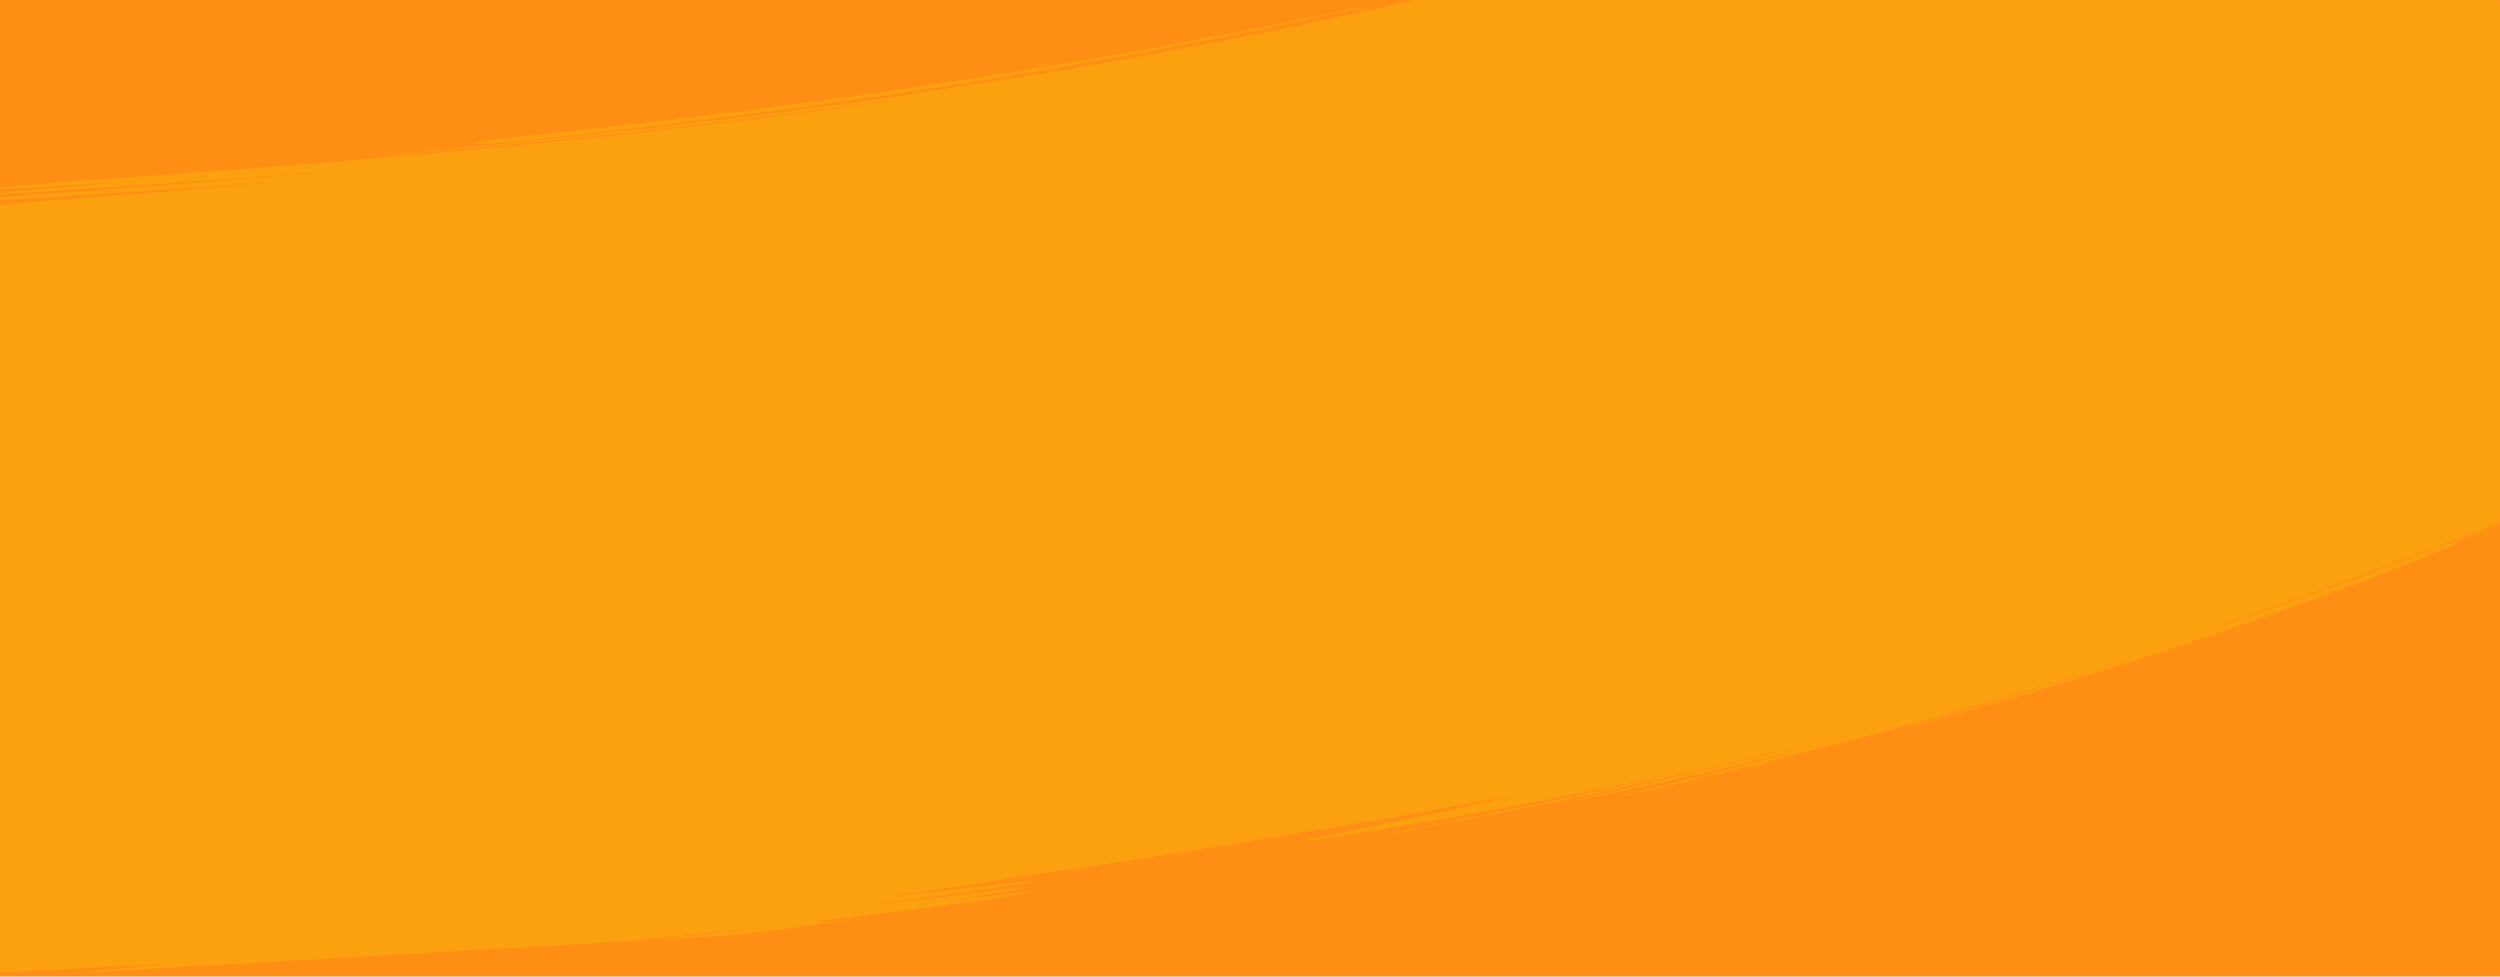 <?xml version="1.0" encoding="UTF-8"?> <svg xmlns="http://www.w3.org/2000/svg" xmlns:xlink="http://www.w3.org/1999/xlink" width="1920" height="750" viewBox="0 0 1920 750" preserveAspectRatio="none"><defs><clipPath id="clip-path"><path id="Union_102" data-name="Union 102" d="M0,750V0H1920V659.33c-133.481,9.242-330.078,21.445-533.652,33.2l-.54.034c-332.176,19.184-682.857,37.192-807.967,39.2,166.557-15.84,963.926-64.2,526.078-39.784C960.811,700.183,800.257,708.9,657.07,715.9c105.308-7.237,239.69-15.657,345.57-22.236q-33.725,1.547-67.455,3.021L12.034,750Zm1315.873-37.9c61.169-2.85,2.009,1.322-41.516,3.836-12.148.7-23.082,1.274-29.838,1.527-14.6.683-22.341.965-25.082.965C1207.477,718.428,1290.771,713.049,1315.873,712.1Zm-3.922-.809c-16.31.37,167.229-10.682,223.444-13.506,140.6-7.541,4.312.975-95.755,6.755-27.87,1.608-52.954,3-68.436,3.785-22.585,1.208-38.024,2.013-47.62,2.474-2.486.149-5.089.295-7.684.41-2.3.105-3.571.149-4.065.149C1311.461,711.357,1311.534,711.332,1311.951,711.29Zm184.4-14.206c245.017-13.548,220.56-16.434,338.724-25.294-156.061,9.933-314.827,21.385-471.217,25.874,145.2-10.646,281.179-17.956,415.477-25.18,46.986-2.527,93.769-5.043,140.668-7.684v3.647c-20.237,1.28-31.461,2.181-24.154,2.451,8.947-.327,16.926-.6,24.154-.837v4.729c-56.6,3.44-120.309,7.208-181.807,10.762-134.874,7.788-259.085,14.542-274.165,14.541C1458.5,700.093,1467.649,699.184,1496.347,697.084Zm52.4-6.5c61.165-2.858,2,1.314-41.521,3.827-12.146.7-23.087,1.276-29.836,1.529v0c-14.587.682-22.332.965-25.078.965C1440.319,696.911,1523.63,691.529,1548.746,690.587Zm67.616-1.817v0c1.054-.056,2.106-.114,3.153-.15,3.652-.054,1.35.137-1.788.318-2.568.146-5.7.29-6.6.29C1610.308,689.229,1611.344,689.11,1616.361,688.77Zm37.272-3.621v0c-4.136.342-8.453.623-12.6.864-6.2.34-9.19.469-10,.469C1628.676,686.485,1644.727,685.384,1653.634,685.148Z" transform="translate(0)" fill="#00ae9e" stroke="rgba(0,0,0,0)" stroke-miterlimit="10" stroke-width="1"></path></clipPath></defs><g id="Group_164227" data-name="Group 164227" transform="translate(-15546 -8455)"><rect id="Rectangle_9191" data-name="Rectangle 9191" width="1920" height="750" transform="translate(15546 8455)" fill="#ff8f14"></rect><path id="Path_32918" data-name="Path 32918" d="M-136,366H-2056v749.53l743.5-41.773c-18.9,1.19-37.232,2.358-54.557,3.486,113.233-5.526,240.208-12.29,353.394-18.6,346.291-18.863-284.392,18.013-416.211,29.432,241.116-5.294,1542.863-81.482,1108.262-65.016,47.422-3.759,94.809-7.922,142.121-12.961l-.121,0,43.61-2.45Z" transform="translate(17602 8089)" fill="#ff8f14"></path><g id="Mask_Group_220" data-name="Mask Group 220" transform="translate(15546 8455)" clip-path="url(#clip-path)"><g id="Group_22958" data-name="Group 22958" transform="matrix(0.998, 0.07, -0.07, 0.998, -30.519, -330.139)"><path id="Path_31645" data-name="Path 31645" d="M13.722,3.464l-.46.156-.467.135v.023C8.107,5.361,3.814,6.83-.053,8.176c2.738-.712,7.086-1.935,12.81-3.6V4.6l.46-.156.467-.135V4.288L20.417,2l6.1-2.154c-2.73.734-7.064,1.993-12.793,3.643Z" transform="translate(1427.989 814.615)" fill="#fba10f"></path><path id="Path_31646" data-name="Path 31646" d="M383.523,7.987l-6.409,3.105-13.566,6.4L343.9,26.775,319.077,38.207c-4.51,2.061-9.164,4.24-14.006,6.413l-14.954,6.691-15.7,7.028c-5.345,2.394-10.843,4.74-16.4,7.173-11.124,4.832-22.541,9.874-34.223,14.765-11.667,4.918-23.432,10.007-35.3,14.838-47.308,19.633-94.679,38.185-130.31,51.618l-24.31,9.113-10.121,3.8-8.609,3.174L3.115,167.313l-3.148,1.221a5.689,5.689,0,0,0-1.056.473,5.97,5.97,0,0,0,1.13-.31l3.222-1.062,12.177-4.182,8.681-3.023,10.194-3.653,24.454-8.828c35.824-13.063,83.392-31.292,130.886-50.662,11.913-4.764,23.724-9.791,35.436-14.651,11.726-4.833,23.186-9.821,34.351-14.6,5.573-2.408,11.093-4.73,16.457-7.1l15.762-6.962,15.008-6.631c4.86-2.154,9.531-4.315,14.056-6.359l24.914-11.343,19.715-9.216,13.61-6.367,6.426-3.094C398.885,4.444,409.4-1.5,408.872-2.319S397,1.477,383.523,7.987Z" transform="translate(1556.415 611.904)" fill="#fba10f"></path><path id="Path_31647" data-name="Path 31647" d="M1.666.1,1.658.077,1.6.108,1.536.116l.008.023C.971.451.452.756-.007,1.054A9.683,9.683,0,0,0,1.832.948L1.84.971,1.9.94,1.962.931,1.954.909Q2.815.44,3.505-.006A9.6,9.6,0,0,0,1.666.1Z" transform="translate(1458.515 812.106)" fill="#fba10f"></path><path id="Path_31648" data-name="Path 31648" d="M42.491.585,37.919,2.877,23.966,9.927,2.485,20.548A11.649,11.649,0,0,0-.14,22.07,12.253,12.253,0,0,0,2.7,20.88l21.42-10.72L38,3.005,42.536.651,43.8-.014c.288-.156.438-.247.438-.247s-.164.069-.461.213Z" transform="translate(1979.533 579.826)" fill="#fba10f"></path><path id="Path_31649" data-name="Path 31649" d="M2181.73,492.044l-11.42,6.241c-4.247,2.326-8.875,4.881-13.8,7.479l-15.261,8.166c-5.224,2.783-10.475,5.678-15.737,8.4-10.489,5.5-20.617,10.9-29.151,15.477.646-.373,17.186-9.9,35.934-20.7l26.456-15.621c7.565-4.541,13.16-7.98,14.707-8.917-.38.049-5.031,2.535-13.253,7.057l-34.981,18.857c-29.712,15.856-71.427,37.549-120.018,61.1l15.318-7.771,7.789-3.945,7.795-4.044,15.658-8.135c5.218-2.716,10.45-5.394,15.572-8.159,10.267-5.495,20.426-10.848,30.122-16.1l27.61-15.144c8.617-4.817,16.577-9.352,23.712-13.387l10.021-5.706,8.5-5c5.152-3.04,9.229-5.473,12-7.169s4.236-2.658,4.163-2.754a26.112,26.112,0,0,0-4.171,1.974c-2.641,1.363-6.461,3.391-11.241,5.964-9.516,5.2-23.071,12.324-38.708,20.691-3.9,2.109-7.983,4.213-12.164,6.393L2104.353,524l-13.323,6.941-13.724,6.988c-9.218,4.694-18.508,9.485-27.792,14.047l-13.762,6.853c-4.543,2.253-9,4.522-13.435,6.648,3.162-1.584,6.218-3.173,9.192-4.729l8.7-4.536,16.081-8.389c10.116-5.344,19.039-10.206,27.018-14.486,7.992-4.261,14.9-8.141,20.981-11.52l15.83-8.823c4.531-2.5,8.263-4.719,11.458-6.54l7.934-4.578c4.3-2.479,6.776-3.906,8.473-4.843-.715.39-1.185.348-3.354,1.112q20.669-11.554,40.926-23.289L1810.439-9.394q-9.275,5.381-18.7,10.711l-9.486,5.074-16.637,8.928c-3.25,1.774-6.773,3.632-10.531,5.6l-11.934,6.29L1736.7,30.62l-6.824,3.516-14.583,7.5c-5.045,2.632-10.365,5.251-15.843,8.008-5.49,2.74-11.142,5.612-17.015,8.508-23.5,11.568-50.04,24.243-78.993,37.5l-16.036,6.928c-5.5,2.376-11.128,4.878-16.987,7.342l-18.033,7.72-4.667,2.009-4.76,2-9.72,4.092c78.47-34.438,144.032-67.824,190.112-93.123l8.444-4.606c2.744-1.494,5.375-3,7.953-4.444l14.532-8.176c4.554-2.532,8.709-5.008,12.583-7.239l10.6-6.167,4.545-2.649L1786-3.049l6.39-3.848c3.539-2.136,5.617-3.4,6.116-3.724-.822.359-4.938,2.555-11.959,6.379l-5.812,3.158L1773.818,2.6l-16.876,9.019c-25.238,13.269-60.963,31.663-104.762,52.453-43.838,20.718-95.647,43.983-152.749,67.233l-10.744,4.4c-3.6,1.476-7.243,2.9-10.885,4.357l-22.066,8.772-22.491,8.72c-3.766,1.477-7.567,2.915-11.385,4.347l-11.475,4.329c-30.7,11.544-62.262,22.985-94.31,34.044,32.66-11.486,64.138-23.169,94.239-34.756l11.226-4.336c3.726-1.433,7.428-2.866,11.088-4.336l21.759-8.646c7.164-2.865,14.2-5.786,21.171-8.622l10.385-4.245,10.2-4.286c27.081-11.25,52.394-22.463,75.96-33,23.475-10.69,45.18-20.76,64.719-30.272,39.151-18.917,69.992-35.03,91.118-46.281L1752.066,8.35c2.752-1.5,4.8-2.7,6.2-3.482l1.564-.9.391-.233a.681.681,0,0,0,.125-.086.946.946,0,0,0-.185.083l-.53.276-2.077,1.116c-1.829,1-4.546,2.483-8.141,4.381l-13.249,7.077-8.445,4.508-9.677,5.04c-27.3,14.286-67.1,34.412-117.076,57.561-6.231,2.919-12.684,5.784-19.236,8.78l-9.946,4.517c-3.35,1.523-6.77,3-10.2,4.528l-21.038,9.272-21.925,9.419c-29.8,12.654-61.824,25.731-95.724,38.9-67.8,26.325-143.175,52.906-222.848,78.026l-4.825,1.2c41.811-13.278,82.606-26.979,120.138-40.312,37.541-13.313,71.846-26.2,100.822-37.578l10.637-4.148,10.087-4.047,18.57-7.46,29.865-12.385,18.964-8.168,4.951-2.187a12.26,12.26,0,0,0,1.66-.809,13.236,13.236,0,0,0-1.8.638l-5.142,2.041-19.495,7.95L1453.925,144.1l-18.957,7.408-10.294,4.013-10.845,4.126-11.325,4.313-5.835,2.222-5.97,2.215-24.934,9.233-26.553,9.579-27.964,9.835c-38.134,13.245-79.5,26.885-121.8,40.066,34.018-11,66.9-22.152,97.033-32.77,30.126-10.635,57.471-20.8,80.565-29.558,11.507-4.46,22-8.469,31.208-12.1l23.666-9.455c6.513-2.627,11.554-4.761,14.992-6.192l3.9-1.66a9.9,9.9,0,0,0,1.308-.615,8.664,8.664,0,0,0-1.236.418l-3.554,1.354-13.552,5.309c-11.794,4.509-28.725,11.163-49.675,18.981-10.434,3.989-21.94,8.131-34.2,12.666l-19.044,6.854-9.937,3.567-10.225,3.585c-6.9,2.4-13.936,4.93-21.161,7.383l-22.039,7.547c-14.982,5.018-30.423,10.208-46.233,15.315-31.6,10.271-64.517,20.552-97.357,30.4-32.851,9.816-65.623,19.18-96.844,27.8-31.211,8.658-60.927,16.415-87.578,23.288s-50.35,12.532-69.459,17.228l-15.562,3.69-14.121,3.194-23.347,5.283c-13.248,3-21.682,4.915-24.2,5.428-13.2,2.862-25.113,5.677-33.836,7.946l-18.185,3.965-18.234,3.8-36.319,7.57-35.952,7.172-17.712,3.53c-5.871,1.161-11.721,2.248-17.517,3.363l-34.208,6.529c-11.193,2.124-22.191,4.083-32.89,6.06l-15.839,2.9c-5.2.958-10.333,1.9-15.392,2.775l-29.282,5.159c-9.394,1.663-18.406,3.255-27,4.693l-24.419,4.156c-15.334,2.65-28.76,4.818-39.818,6.661l-25.7,4.292-6.784,1.138-1.737.311a3.282,3.282,0,0,0-.583.132,3.289,3.289,0,0,0,.572-.05l1.677-.222,6.525-.939c5.708-.848,14.064-2.159,24.7-3.818,21.271-3.29,51.593-8.2,87.875-14.321,72.553-12.276,168.851-29.867,263.936-49.976,1.362-.109,3.268-.345,5.643-.7L732.6,358.26c-6.776,1.415-13.312,2.857-19.5,4.324-155.777,32.411-300.8,56.138-409.677,72.694-54.445,8.293-99.886,14.761-133.209,19.511l-60.6,8.552L-3.1,480.983c7.246-.97,115.92-15.087,178.162-23.846L108.3,467.648l-77.412,12.3c.566.062,9.082-1.009,24.243-3.024l64.121-8.667c27.143-3.659,59.62-8.06,96.109-13.17,18.25-2.533,37.488-5.311,57.581-8.179,20.074-2.96,41.015-5.952,62.6-9.261-36.129,5.848-74.662,11.719-112.119,17.338-37.469,5.568-73.866,10.857-105.749,15.461-31.883,4.643-59.238,8.717-78.6,11.634-9.684,1.464-17.371,2.649-22.634,3.5-2.63.424-4.655.764-6.02,1.011a9.922,9.922,0,0,0-2.058.46,9.067,9.067,0,0,0,1.921-.107c1.255-.121,3.107-.325,5.508-.606,4.8-.561,11.791-1.428,20.569-2.547,17.559-2.237,42.273-5.478,70.935-9.287,57.326-7.472,130.411-17.289,193.526-26.551l-32.393,5.04-29.187,4.449-49.42,7.451-67.952,10.125c-33.449,5.008-45.7,6.978-51.98,7.851,1.273-.175,1.9-.023,5.223-.141-26.919,3.8-52.47,7.45-75.962,10.935L101.612,1072.31c2.952-.437,5.954-.879,8.983-1.324,1.166-.078,2.856-.23,5.039-.454,4.471-.459,10.991-1.214,19.217-2.216,16.452-2.005,39.728-5,67.093-8.6,9.757-.9,20.623-2.043,32.861-3.554-36.63,5.71-68.148,11.225-90.8,15.269-22.641,4.062-36.387,6.737-37.4,7,1.594.15,29.482-2.847,71.421-7.772l33.9-4.028,38.083-4.586c13.259-1.625,27.015-3.327,41.079-5.13,14.065-1.783,28.435-3.66,42.921-5.6-59.05,8.744-111.468,16.112-148.96,21.638l-44.2,6.53-11.919,1.814-3.085.5a7.738,7.738,0,0,0-1.043.205,1.461,1.461,0,0,0,.351-.017l1.03-.115,4.027-.511,15.428-2.079,56.427-7.824c47.541-6.556,112.948-15.576,184.042-26.072.692,0,1.412-.006,2.153-.023l-99.974,15.261c-13.334,2.041-24.329,3.715-31.988,4.934-3.828.609-6.823,1.1-8.857,1.456a18.849,18.849,0,0,0-3.1.646,19.567,19.567,0,0,0,3.222-.248c2.094-.228,5.164-.6,9.082-1.084,7.836-.979,19.062-2.431,32.649-4.263,27.174-3.615,63.783-8.74,101.558-14.183l-80.194,13.52c-10.555,1.768-19.209,3.238-25.22,4.293-3.006.527-5.35.95-6.941,1.255a15.18,15.18,0,0,0-2.419.542,12.709,12.709,0,0,0,2.21-.2c1.439-.179,3.554-.466,6.266-.847,5.426-.764,13.243-1.909,22.829-3.338,19.171-2.879,45.414-6.92,73.721-11.429,14.156-2.229,28.82-4.652,43.383-7.007l42.727-7.1c27.429-4.657,51.937-8.868,68.529-11.844L558.744,1022l10.466-1.742c5.694-.967,10.813-2.066,14.542-3.073,20.9-3.57,41.941-7.378,61.771-10.94,9.921-1.755,19.511-3.591,28.635-5.278l25.757-4.814c15.967-3.073,29.32-5.7,38.68-7.559l10.868-2.2c1.255-.259,2.212-.479,2.857-.63a4.734,4.734,0,0,0,.968-.271,4.66,4.66,0,0,0-.962.108l-2.771.454-10.487,1.818L701.754,994.6l-52.668,9.279-29.66,5.089-15.229,2.6-15.343,2.554a17.467,17.467,0,0,0-2.479-.1l4.188-.7c2.913-.494,5.711-1.069,8.352-1.7,66.945-11.376,128.413-22.787,174.383-31.713,11.49-2.243,22.034-4.238,31.431-6.13l24.683-4.968c14.009-2.823,22.92-4.6,25.456-5.16l46.911-11.4-28.8,5.248-23.8,4.472c-8.019,1.482-15.785,2.96-22.325,4.282l27.827-6.745,32.174-8c-.263-.09-3.853.515-10.226,1.7s-15.526,2.943-26.919,5.165l-40.42,7.648-11.825,2.243-12.429,2.279L758.619,975.4l23.361-4.818c7.912-1.631,15.9-3.225,23.747-4.907l44.291-9.354c13.318-2.923,24.736-5.452,32.808-7.306s12.8-3.034,12.741-3.258c-.055-.205-4.454.459-11.847,1.732s-17.785,3.157-29.823,5.39l-39.779,7.247c-7.011,1.273-14.085,2.625-21.09,3.867l-20.563,3.7,25.829-5.345,20.669-4.466,28.38-6.233c13.933-3.209,19.026-4.457,21.652-5a17.3,17.3,0,0,1-2.418-.136c70.3-14.689,142.723-30.956,216.583-49.058q7.214-1.767,14.4-3.554c1.565-.319,3.56-.747,5.965-1.276,6.5-1.437,15.986-3.574,27.909-6.47,11.931-2.869,26.347-6.343,42.684-10.5,16.368-4.07,34.641-8.867,54.406-14.029,7.047-1.7,14.49-3.532,22.377-5.524l12.169-3.109,12.843-3.437c-52.55,15.469-98.129,28.417-130.923,37.68l-22.1,6.25-16.783,4.694c-9.286,2.61-14.647,4.155-15.385,4.4,1.168-.1,11.907-2.416,30-6.472l32.311-7.524c12.417-2.922,26.348-6.363,41.579-10.066,30.4-7.6,65.868-16.651,104.032-27.085s79.053-22.15,120.391-34.727c-42.083,13.233-81.99,25.164-118.159,35.646-18.111,5.17-35.241,10.106-51.29,14.527-16.02,4.509-30.946,8.531-44.527,12.226-27.182,7.329-49.073,13.083-64.172,16.982l-17.335,4.539-4.494,1.174-1.14.312a2.186,2.186,0,0,0-.378.123,3.145,3.145,0,0,0,.513-.094l1.5-.341c1.325-.312,3.3-.764,5.87-1.405l22.457-5.6c9.745-2.414,21.61-5.494,35.359-9.063,13.766-3.52,29.343-7.746,46.554-12.325,34.367-9.319,75.064-20.667,119.757-33.884s93.385-28.288,143.778-44.879l3.095-.71c-52.825,17.716-104.2,33.84-142.391,45.456l-13.666,4.178-12.3,3.693-19.9,5.994-12.722,3.851c-1.461.45-2.576.8-3.324,1.05a5.215,5.215,0,0,0-1.114.424,5.564,5.564,0,0,0,1.207-.234c.785-.186,1.945-.48,3.455-.873,3.021-.794,7.46-1.953,13.091-3.539l20.379-5.73c7.9-2.207,16.792-4.8,26.535-7.653,38.984-11.354,91.295-27.325,144.861-44.917-42.953,14.909-83.811,28.425-113.971,38.1l-10.772,3.495-9.677,3.081-15.6,4.988-9.922,3.235-2.588.866a4.207,4.207,0,0,0-.866.344,3.638,3.638,0,0,0,.825-.171l2.366-.637c2.067-.587,5.1-1.477,8.993-2.632l14.132-4.229c5.49-1.657,11.736-3.517,18.582-5.664,27.437-8.436,64.864-20.383,105.016-33.854s82.994-28.546,121.465-42.73l27.928-10.425c8.978-3.361,17.536-6.7,25.654-9.8,16.249-6.163,30.483-11.87,42.016-16.414,13.146-4.978,23.947-9.337,31.908-12.455l14.508-5.732c7.878-3.16,14.876-6.307,19.949-8.769,7.194-2.97,14.427-5.9,21.6-8.909l21.414-9.058,10.617-4.493c3.524-1.495,7-3.038,10.48-4.542l20.586-8.965c6.785-2.918,13.387-5.93,19.886-8.831l19.052-8.542c12.358-5.624,24.01-11.057,34.812-16.031,21.488-10.141,39.451-18.667,51.9-24.883l14.491-7.183,3.8-1.929a9.642,9.642,0,0,0,1.276-.709,9.769,9.769,0,0,0-1.308.544l-3.727,1.714-14.058,6.626-10,4.753-5.678,2.7-6.133,2.844L1931.126,624.5l-33.7,15.261-37.765,16.652L1839.631,665c-6.773,2.885-13.583,5.883-20.531,8.743l-20.915,8.729-10.524,4.384-10.588,4.3a36.071,36.071,0,0,0-3.521.876l5.776-2.341c4.01-1.652,7.867-3.288,11.442-5.009,92.1-38.041,174.814-76.887,235.818-107.431,7.667-3.757,14.9-7.531,21.839-11.051l19.72-10.087,32.408-17.029c18.255-9.868,29.89-16.106,33.175-17.946l30.156-17.675,29.891-18Z" transform="translate(0 0)" fill="#fba10f"></path><path id="Path_31650" data-name="Path 31650" d="M3.006,12.081l8.144-1.287L36.035,6.815,49.486,4.654,61.4,2.673,74.109.557a31.174,31.174,0,0,0,4.8-1A31.644,31.644,0,0,0,74.03.18L61.33,2.326,49.421,4.342,35.98,6.548l-24.859,4.1L2.991,12,.72,12.386c-.524.089-.8.147-.8.147S.2,12.5.728,12.424Z" transform="translate(320.164 416.819)" fill="#fba10f"></path><path id="Path_31651" data-name="Path 31651" d="M2.756,1.292l.007.023.091-.043.1-.02-.007-.023C3.86.79,4.693.37,5.434-.032A21.764,21.764,0,0,0,2.667.414L2.659.391l-.09.043-.1.02.008.023C1.562.915.73,1.336-.011,1.737A21.438,21.438,0,0,0,2.756,1.292Z" transform="translate(1260.215 206.423)" fill="#fba10f"></path><path id="Path_31652" data-name="Path 31652" d="M19.675,7.546l.713-.258.719-.237.006-.025L41.019-.242C36.813,1.067,30.12,3.241,21.3,6.16l.005-.025-.713.259-.719.237-.006.025C12.62,9.307,5.92,11.629-.089,13.813c4.212-1.293,10.951-3.368,19.77-6.291Z" transform="translate(1271.964 190.464)" fill="#fba10f"></path><path id="Path_31653" data-name="Path 31653" d="M42.3,147.245c5.907-1.109,49.9-8.825,112.266-20.877l49.9-9.863,54.918-11.337,28.752-6.189,14.615-3.147c4.9-1.049,9.811-2.1,14.722-3.229l29.652-6.684c9.915-2.255,19.884-4.425,29.775-6.812L406.538,72.1l14.723-3.481c4.9-1.134,9.74-2.394,14.582-3.577l28.724-7.129c9.464-2.349,18.811-4.644,27.953-7.037,18.32-4.678,35.942-9.363,52.629-13.807l24.249-6.6c7.828-2.122,15.352-4.27,22.589-6.279s14.159-3.957,20.721-5.86l18.642-5.358L661.534,4.06c8.341-2.517,14.87-4.537,19.318-5.916l5.068-1.6,1.29-.43a1.785,1.785,0,0,0,.425-.172,1.936,1.936,0,0,0-.458.09l-1.322.347-5.13,1.437-19.439,5.6-30.292,8.6L612.3,17.222c-6.578,1.853-13.518,3.746-20.768,5.711s-14.789,4.059-22.631,6.133l-24.288,6.454c-16.711,4.349-34.355,8.943-52.694,13.532-9.151,2.349-18.509,4.6-27.98,6.906l-28.747,7c-4.846,1.162-9.691,2.4-14.594,3.515l-14.732,3.42-29.656,6.888c-9.9,2.348-19.87,4.479-29.79,6.7L316.76,90.057c-4.913,1.109-9.831,2.145-14.727,3.178l-14.621,3.1-28.759,6.093-54.928,11.163-49.9,9.718C91.45,135.182,47.464,142.8,41.56,143.909c-23.692,4.116-42.742,8.2-42.545,9.124S18.592,151.365,42.3,147.245Z" transform="translate(425.512 258.388)" fill="#fba10f"></path><path id="Path_31654" data-name="Path 31654" d="M1.21.017l0-.024L1.166.011,1.122.006l0,.023A11.982,11.982,0,0,0,0,.593,4.839,4.839,0,0,0,1.242.872l0,.024L1.286.877l.045.006,0-.024A12.246,12.246,0,0,0,2.456.3,4.8,4.8,0,0,0,1.21.017Z" transform="translate(366.294 1053.545)" fill="#fba10f"></path><path id="Path_31655" data-name="Path 31655" d="M9.669.773,9.346.831,9.019.867l0,.022Q4.074,1.768-.016,2.551c1.9-.137,4.938-.441,8.936-.893l0,.022.323-.058.326-.037,0-.022C12.864.98,15.881.423,18.6-.11c-1.905.143-4.938.456-8.936.9Z" transform="translate(344.875 1054.673)" fill="#fba10f"></path><path id="Path_31656" data-name="Path 31656" d="M278.678.65c-2.5.554-21.161,4.243-47.728,9.576L186.14,18.975c-16.237,3.15-33.452,6.353-50.576,9.622L85.4,37.874l-43.527,7.9c-12.714,2.276-23.28,4.19-30.662,5.564L2.658,52.966a20.913,20.913,0,0,0-3,.678,20.947,20.947,0,0,0,3.069-.335c1.992-.27,4.907-.719,8.62-1.294,7.424-1.156,18.032-2.86,30.788-4.935,12.753-2.093,27.643-4.631,43.649-7.334l50.279-8.785c17.162-3.118,34.413-6.187,50.683-9.217,16.265-3.057,31.586-5.883,44.9-8.445,26.62-5.167,45.311-8.764,47.815-9.319,10.049-2.046,18.017-4.448,17.8-5.367S288.72-1.394,278.678.65Z" transform="translate(434.888 990.173)" fill="#fba10f"></path><path id="Path_31657" data-name="Path 31657" d="M32.008.041,28.567.728,18.061,2.876,1.961,6.124a5.752,5.752,0,0,0-2,.6A5.9,5.9,0,0,0,2.051,6.5c.563-.127,8.4-1.705,16.075-3.357L28.6.873,32.027.115l.954-.22A2.328,2.328,0,0,0,33.316-.2a2.384,2.384,0,0,0-.344.052Z" transform="translate(742.866 979.232)" fill="#fba10f"></path></g></g></g></svg> 